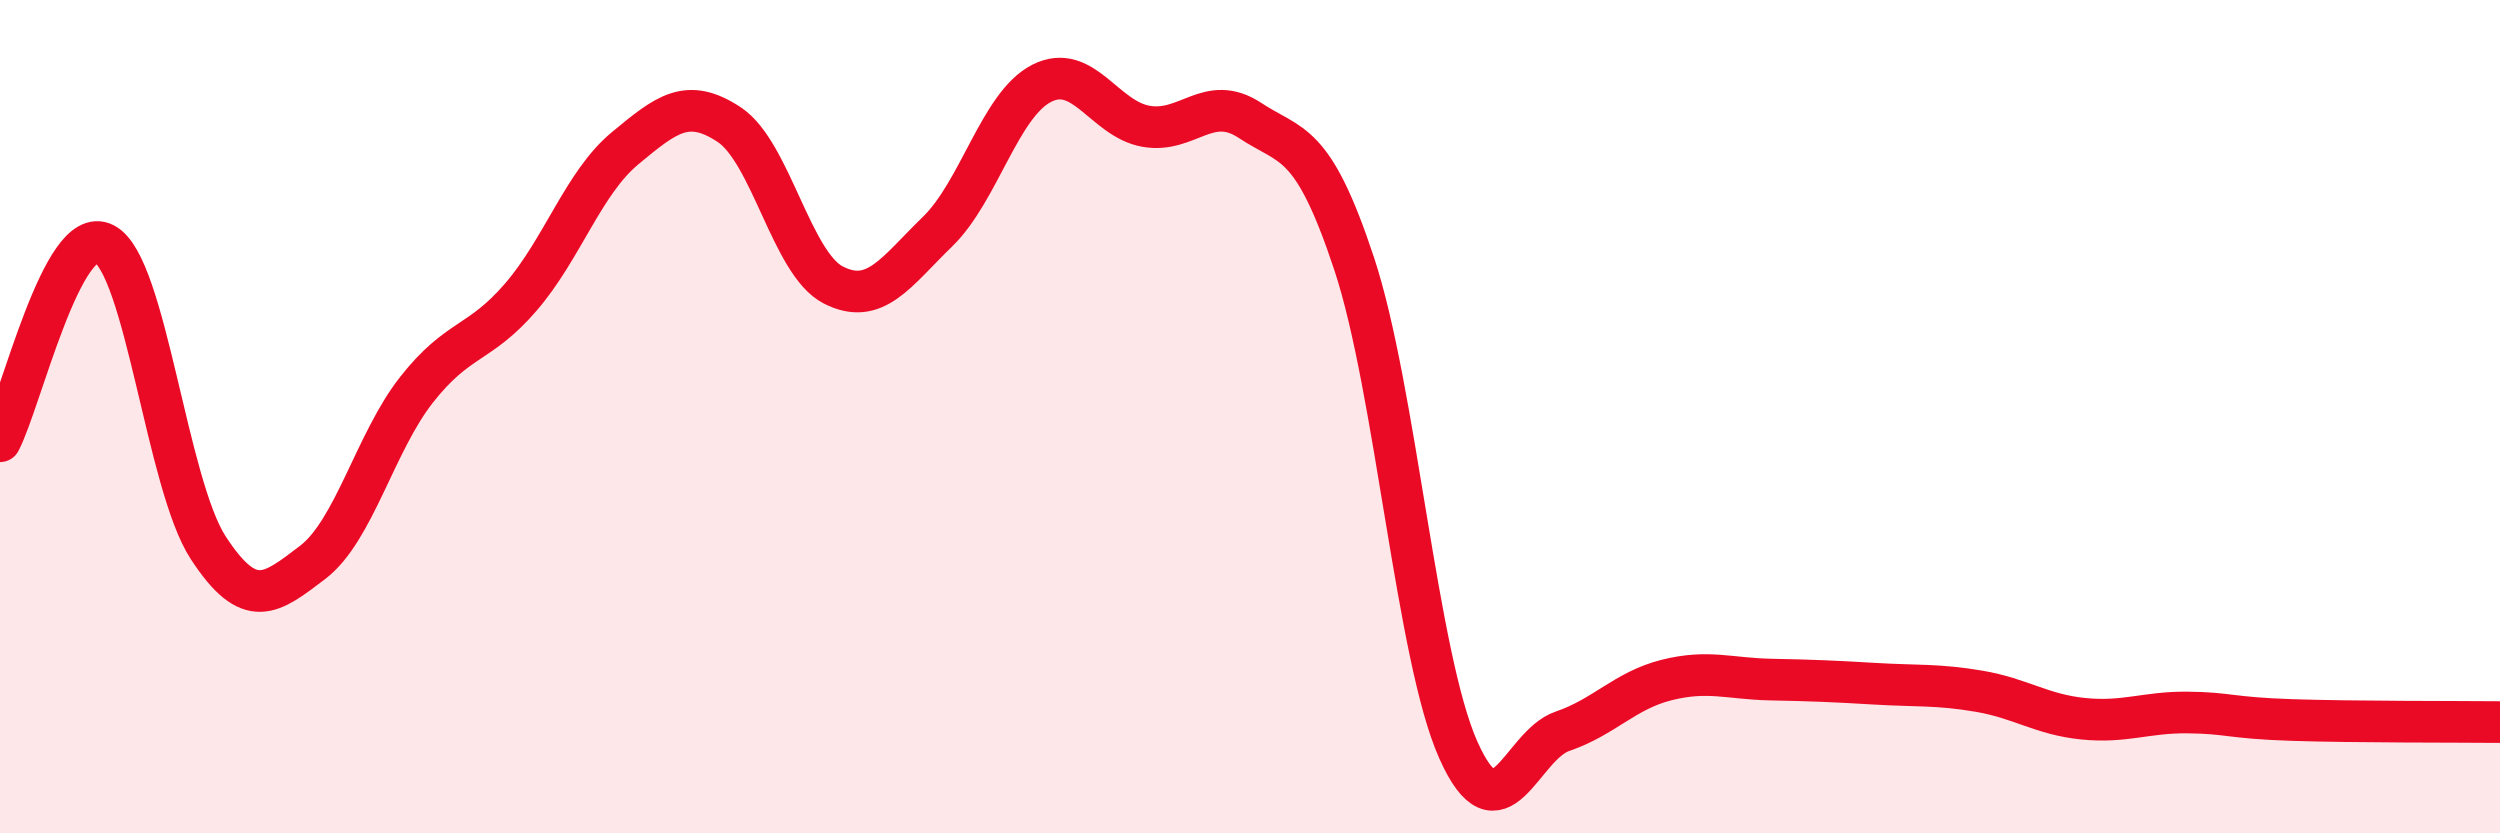 
    <svg width="60" height="20" viewBox="0 0 60 20" xmlns="http://www.w3.org/2000/svg">
      <path
        d="M 0,10.59 C 0.5,9.64 1.5,5.34 2.5,5.85 C 3.5,6.36 4,11.62 5,13.15 C 6,14.68 6.5,14.26 7.5,13.5 C 8.5,12.74 9,10.62 10,9.35 C 11,8.08 11.5,8.29 12.5,7.13 C 13.5,5.97 14,4.39 15,3.56 C 16,2.73 16.5,2.33 17.5,2.99 C 18.5,3.65 19,6.33 20,6.84 C 21,7.35 21.5,6.53 22.5,5.56 C 23.5,4.59 24,2.51 25,2 C 26,1.49 26.5,2.85 27.5,3.03 C 28.5,3.21 29,2.23 30,2.89 C 31,3.55 31.5,3.31 32.5,6.33 C 33.5,9.35 34,15.76 35,18 C 36,20.24 36.5,17.89 37.5,17.55 C 38.5,17.21 39,16.57 40,16.32 C 41,16.07 41.5,16.29 42.5,16.31 C 43.5,16.33 44,16.35 45,16.41 C 46,16.47 46.5,16.42 47.5,16.59 C 48.5,16.76 49,17.15 50,17.25 C 51,17.35 51.5,17.09 52.5,17.1 C 53.5,17.11 53.5,17.23 55,17.28 C 56.5,17.33 59,17.32 60,17.33L60 20L0 20Z"
        fill="#EB0A25"
        opacity="0.1"
        stroke-linecap="round"
        stroke-linejoin="round"
      />
      <path
        d="M 0,10.59 C 0.5,9.64 1.5,5.34 2.5,5.85 C 3.5,6.36 4,11.62 5,13.15 C 6,14.68 6.5,14.26 7.5,13.5 C 8.5,12.74 9,10.62 10,9.35 C 11,8.08 11.5,8.29 12.5,7.13 C 13.5,5.97 14,4.39 15,3.56 C 16,2.73 16.5,2.33 17.5,2.99 C 18.5,3.65 19,6.33 20,6.84 C 21,7.35 21.5,6.53 22.5,5.56 C 23.5,4.59 24,2.51 25,2 C 26,1.49 26.5,2.85 27.5,3.03 C 28.5,3.21 29,2.23 30,2.89 C 31,3.55 31.5,3.31 32.5,6.33 C 33.5,9.35 34,15.76 35,18 C 36,20.24 36.5,17.89 37.5,17.55 C 38.5,17.21 39,16.57 40,16.32 C 41,16.07 41.5,16.29 42.5,16.31 C 43.5,16.33 44,16.35 45,16.41 C 46,16.47 46.5,16.42 47.5,16.59 C 48.5,16.76 49,17.15 50,17.25 C 51,17.35 51.5,17.09 52.5,17.1 C 53.5,17.11 53.5,17.23 55,17.28 C 56.5,17.33 59,17.32 60,17.33"
        stroke="#EB0A25"
        stroke-width="1"
        fill="none"
        stroke-linecap="round"
        stroke-linejoin="round"
      />
    </svg>
  